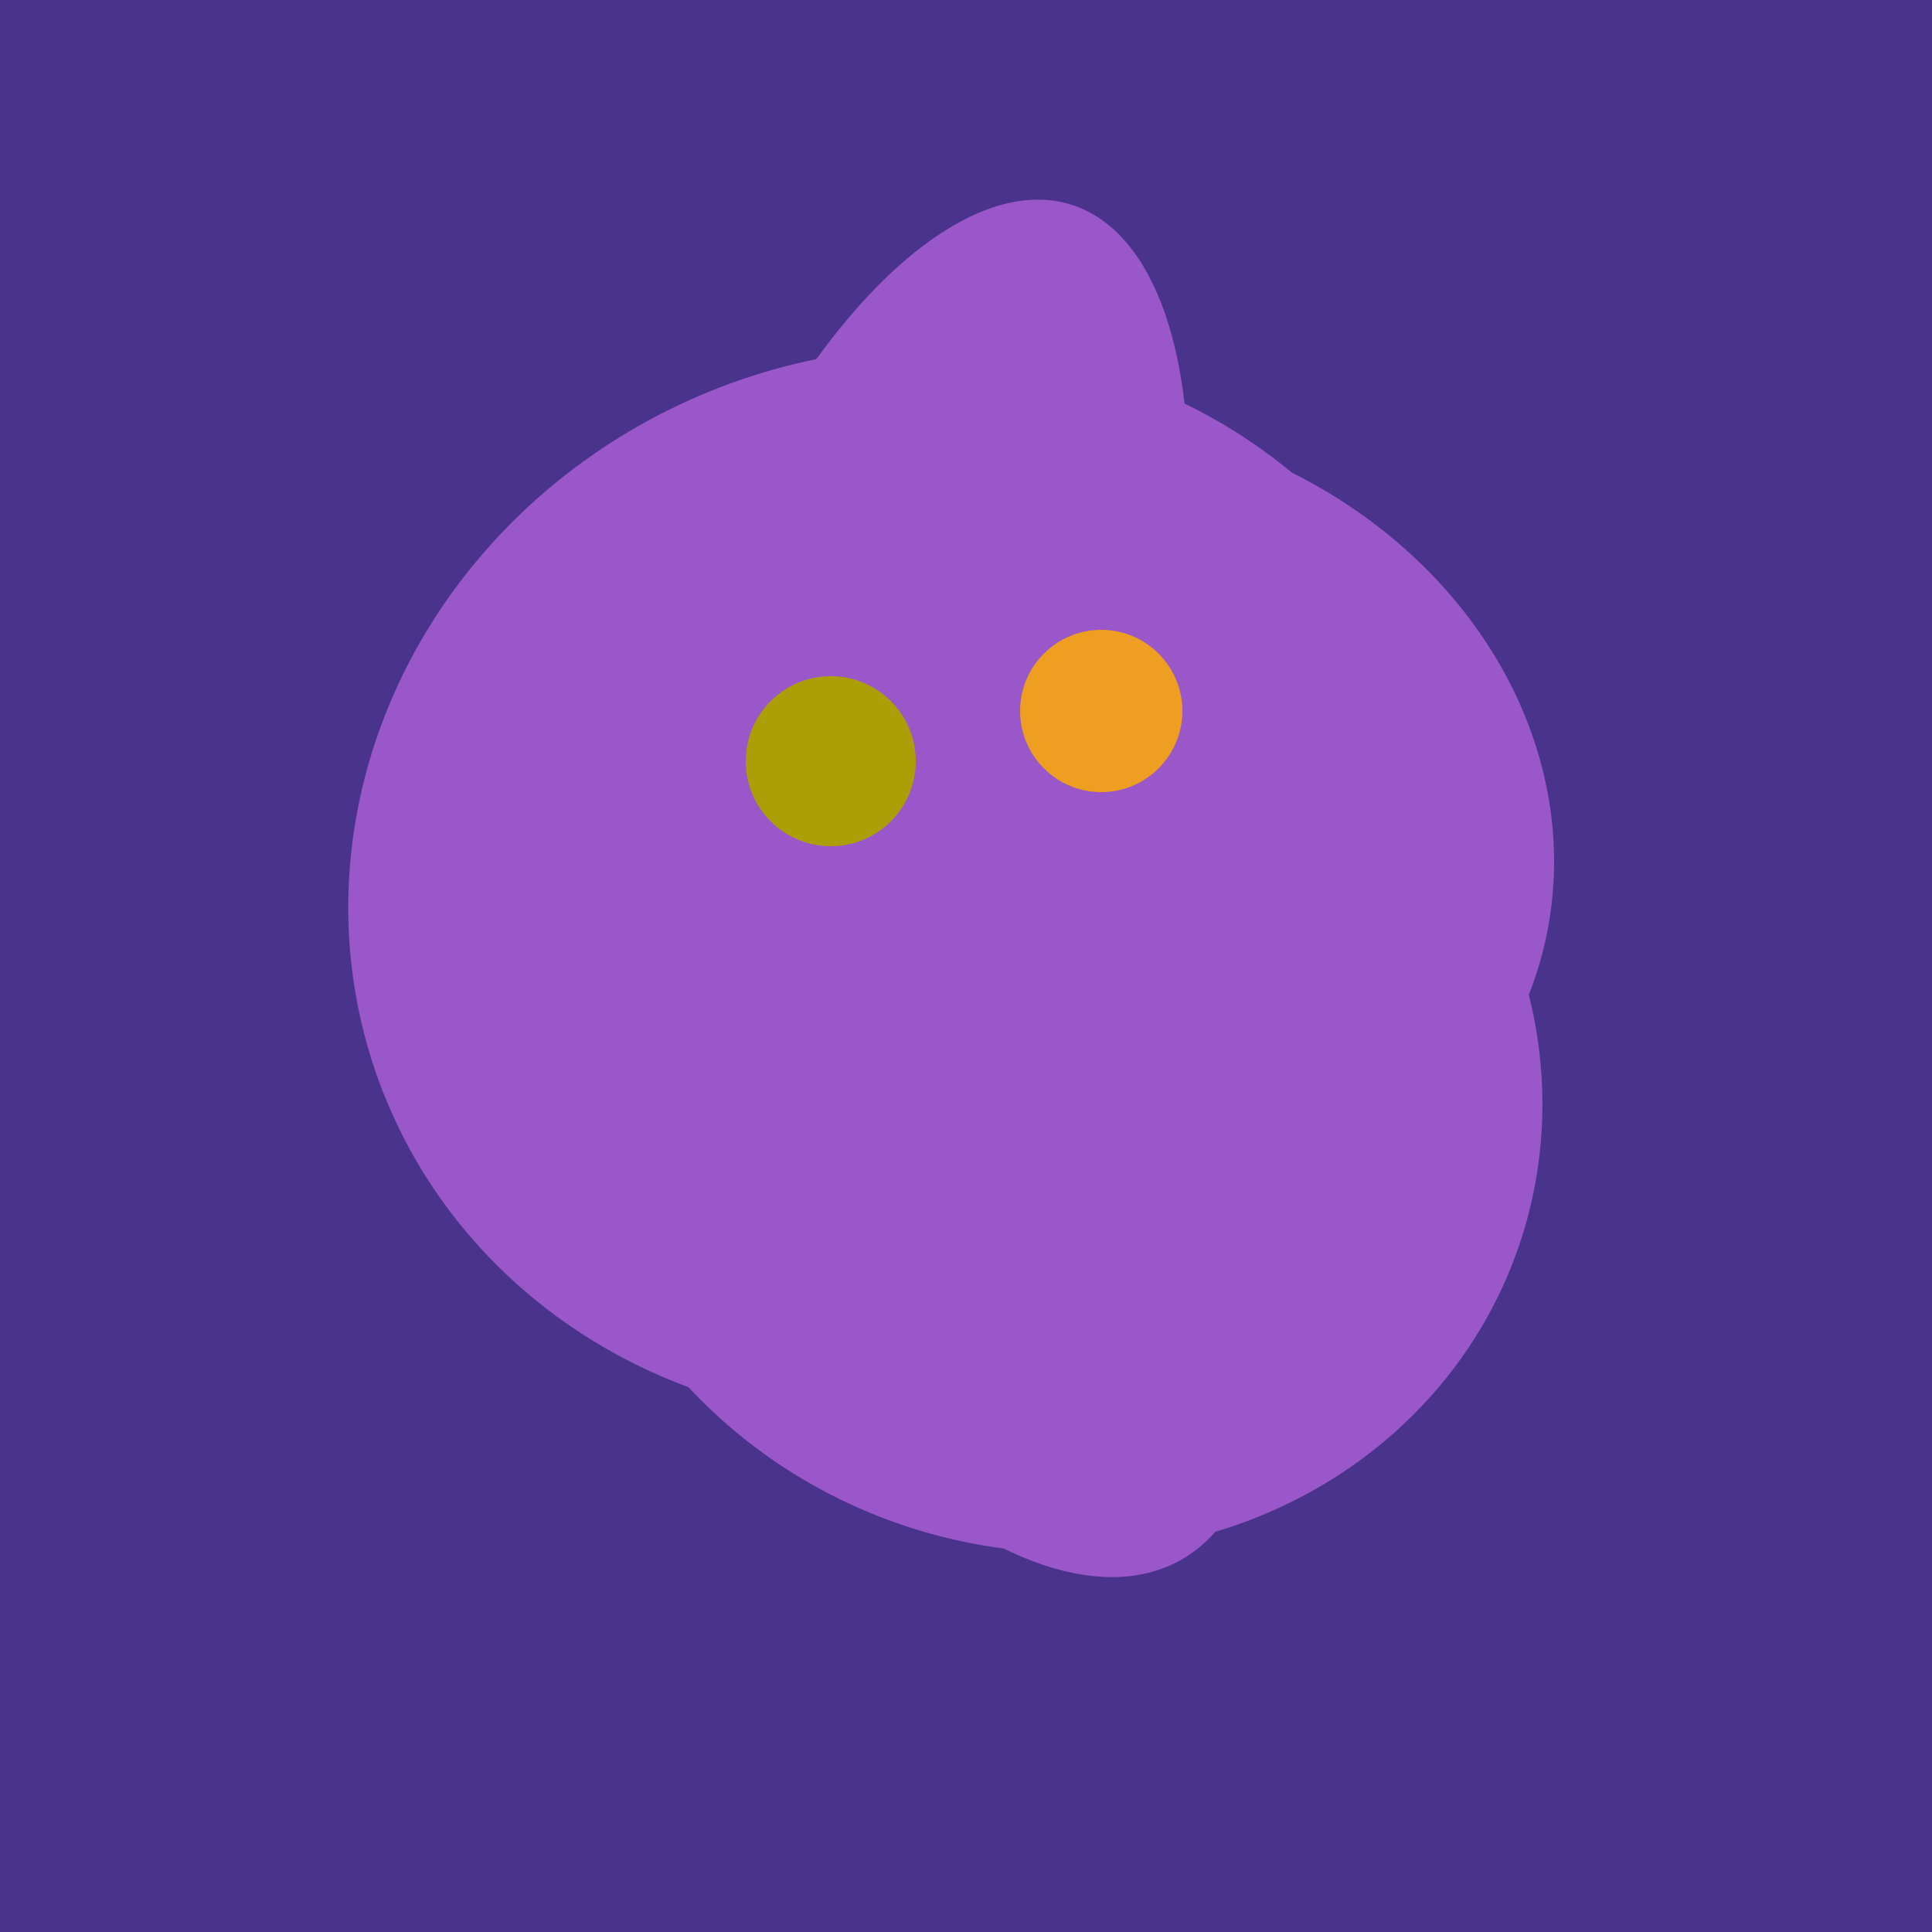 <svg width="500" height="500" xmlns="http://www.w3.org/2000/svg"><rect width="500" height="500" fill="#4a338c"/><ellipse cx="236" cy="229" rx="138" ry="147" transform="rotate(69, 236, 229)" fill="rgb(153,87,201)"/><ellipse cx="278" cy="216" rx="125" ry="108" transform="rotate(13, 278, 216)" fill="rgb(153,87,201)"/><ellipse cx="233" cy="190" rx="144" ry="63" transform="rotate(288, 233, 190)" fill="rgb(153,87,201)"/><ellipse cx="239" cy="284" rx="67" ry="137" transform="rotate(151, 239, 284)" fill="rgb(153,87,201)"/><ellipse cx="272" cy="281" rx="120" ry="128" transform="rotate(289, 272, 281)" fill="rgb(153,87,201)"/><circle cx="215" cy="197" r="22" fill="rgb(172,158,6)" /><circle cx="285" cy="184" r="21" fill="rgb(238,158,32)" /></svg>